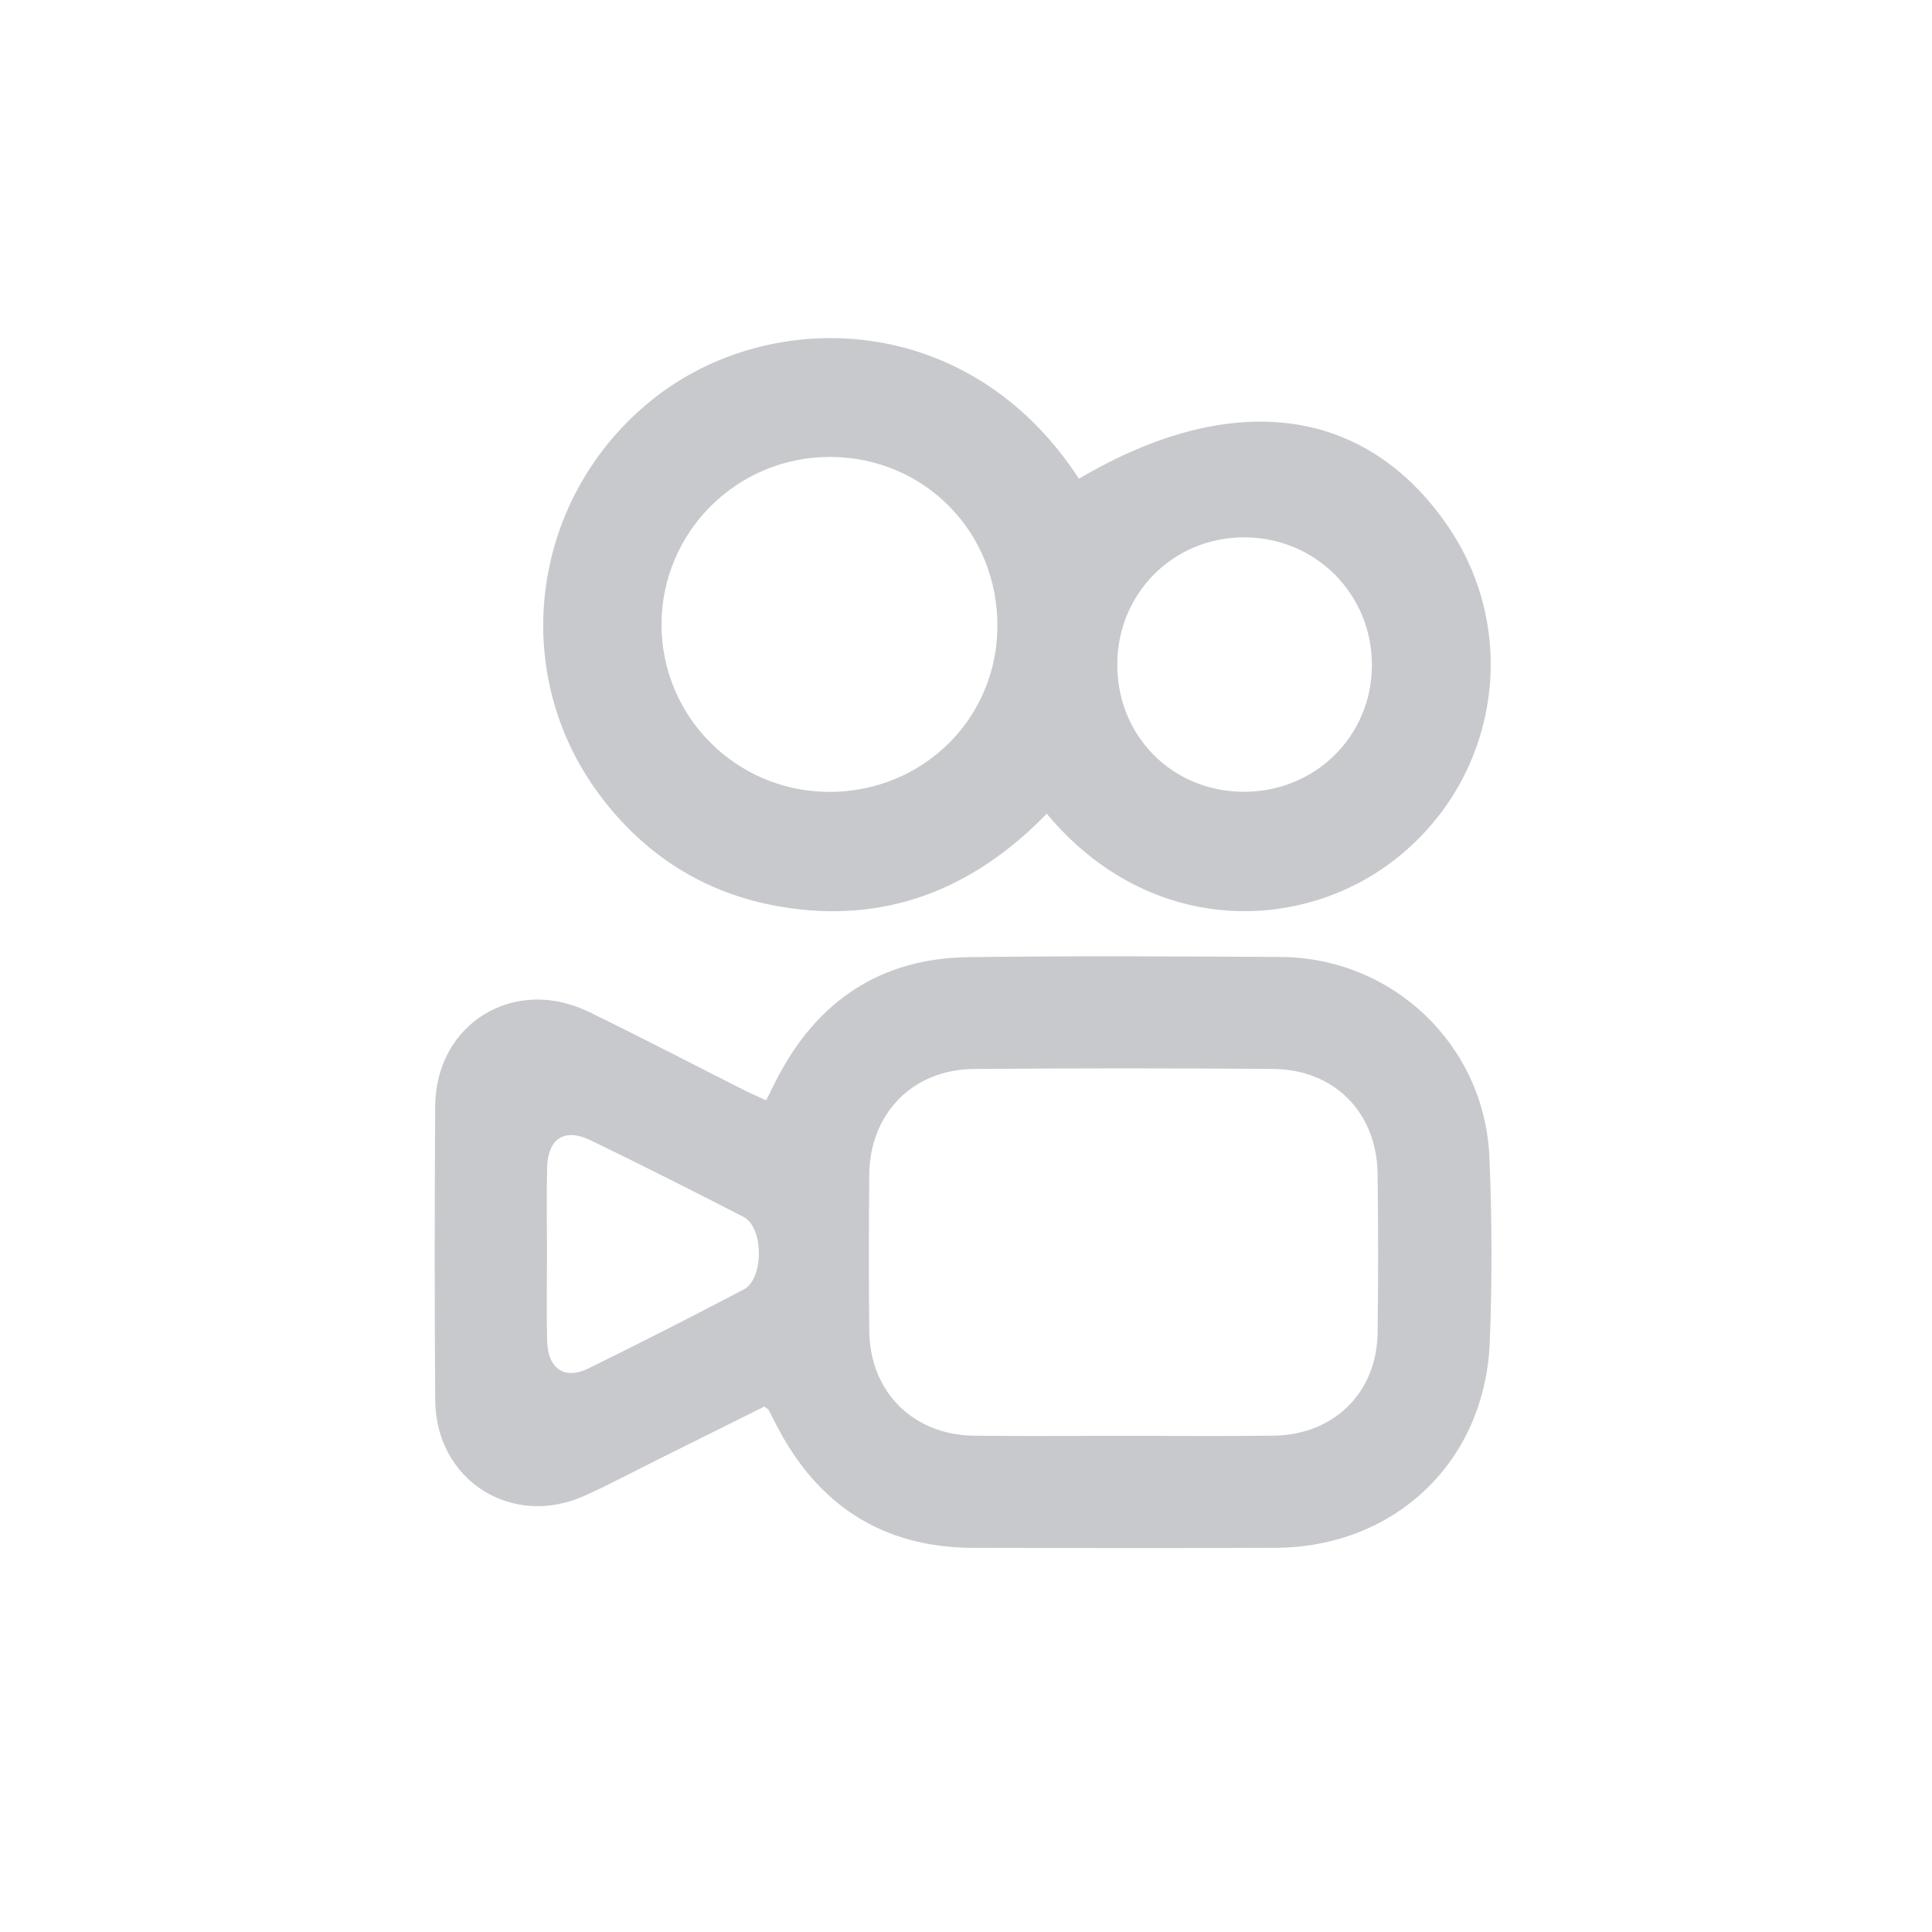<?xml version="1.0" encoding="UTF-8"?>
<svg width="40px" height="40px" viewBox="0 0 40 40" version="1.1" xmlns="http://www.w3.org/2000/svg" xmlns:xlink="http://www.w3.org/1999/xlink">
    <title>画板备份 5</title>
    <g id="画板备份-5" stroke="none" stroke-width="1" fill="none" fill-rule="evenodd">
        <g id="编组-31">
            <rect id="矩形" x="0" y="0" width="40" height="40"></rect>
            <g id="编组" transform="translate(9, 7)" fill="#C8C9CD">
                <path d="M2.325,18.945 C2.325,19.555 2.312,20.165 2.329,20.775 C2.345,21.342 2.692,21.573 3.185,21.331 C4.263,20.802 5.332,20.255 6.397,19.698 C6.819,19.478 6.815,18.411 6.394,18.195 C5.342,17.654 4.285,17.12 3.22,16.605 C2.689,16.349 2.343,16.575 2.328,17.168 C2.313,17.76 2.325,18.352 2.325,18.945 M14.244,22.727 C15.284,22.727 16.325,22.736 17.366,22.724 C18.615,22.71 19.506,21.834 19.522,20.594 C19.536,19.499 19.535,18.405 19.522,17.31 C19.508,16.035 18.628,15.14 17.353,15.131 C15.29,15.115 13.226,15.115 11.163,15.132 C9.897,15.142 9.008,16.054 8.997,17.322 C8.987,18.398 8.986,19.475 8.997,20.552 C9.01,21.82 9.905,22.712 11.175,22.725 C12.198,22.735 13.221,22.727 14.244,22.727 M6.863,15.78 C6.946,15.613 7.016,15.47 7.089,15.329 C7.921,13.724 9.229,12.84 11.048,12.817 C13.202,12.788 15.357,12.8 17.512,12.813 C19.837,12.826 21.741,14.638 21.837,16.965 C21.89,18.238 21.894,19.516 21.844,20.789 C21.745,23.265 19.88,25.035 17.404,25.046 C15.321,25.055 13.238,25.051 11.155,25.047 C9.261,25.042 7.917,24.153 7.064,22.484 C7.015,22.389 6.967,22.292 6.917,22.197 C6.91,22.183 6.891,22.174 6.828,22.12 C6.12,22.472 5.388,22.836 4.657,23.2 C4.142,23.456 3.635,23.727 3.113,23.964 C1.602,24.651 0.024,23.653 0.011,21.993 C-0.005,19.964 -0.002,17.934 0.01,15.906 C0.02,14.194 1.639,13.197 3.188,13.948 C4.27,14.473 5.335,15.03 6.408,15.571 C6.55,15.643 6.697,15.704 6.863,15.78" id="Fill-1"></path>
                <path d="M16.75,9.393 C18.225,9.396 19.393,8.249 19.404,6.789 C19.415,5.303 18.237,4.121 16.75,4.125 C15.284,4.13 14.131,5.291 14.132,6.763 C14.132,8.243 15.274,9.39 16.75,9.393 M8.159,9.395 C10.092,9.403 11.638,7.891 11.65,5.979 C11.664,4.021 10.145,2.472 8.201,2.46 C6.267,2.449 4.694,4.01 4.696,5.936 C4.699,7.843 6.245,9.387 8.159,9.395 M13.338,2.911 C16.494,1.05 19.253,1.399 20.963,3.873 C22.48,6.068 22.039,9.054 19.949,10.742 C17.975,12.337 14.794,12.397 12.672,9.847 C11.152,11.412 9.325,12.146 7.139,11.768 C5.585,11.5 4.335,10.701 3.398,9.436 C1.491,6.858 2.009,3.248 4.535,1.25 C6.952,-0.661 11.064,-0.584 13.338,2.911" id="Fill-3"></path>
            </g>
        </g>
    </g>
</svg>